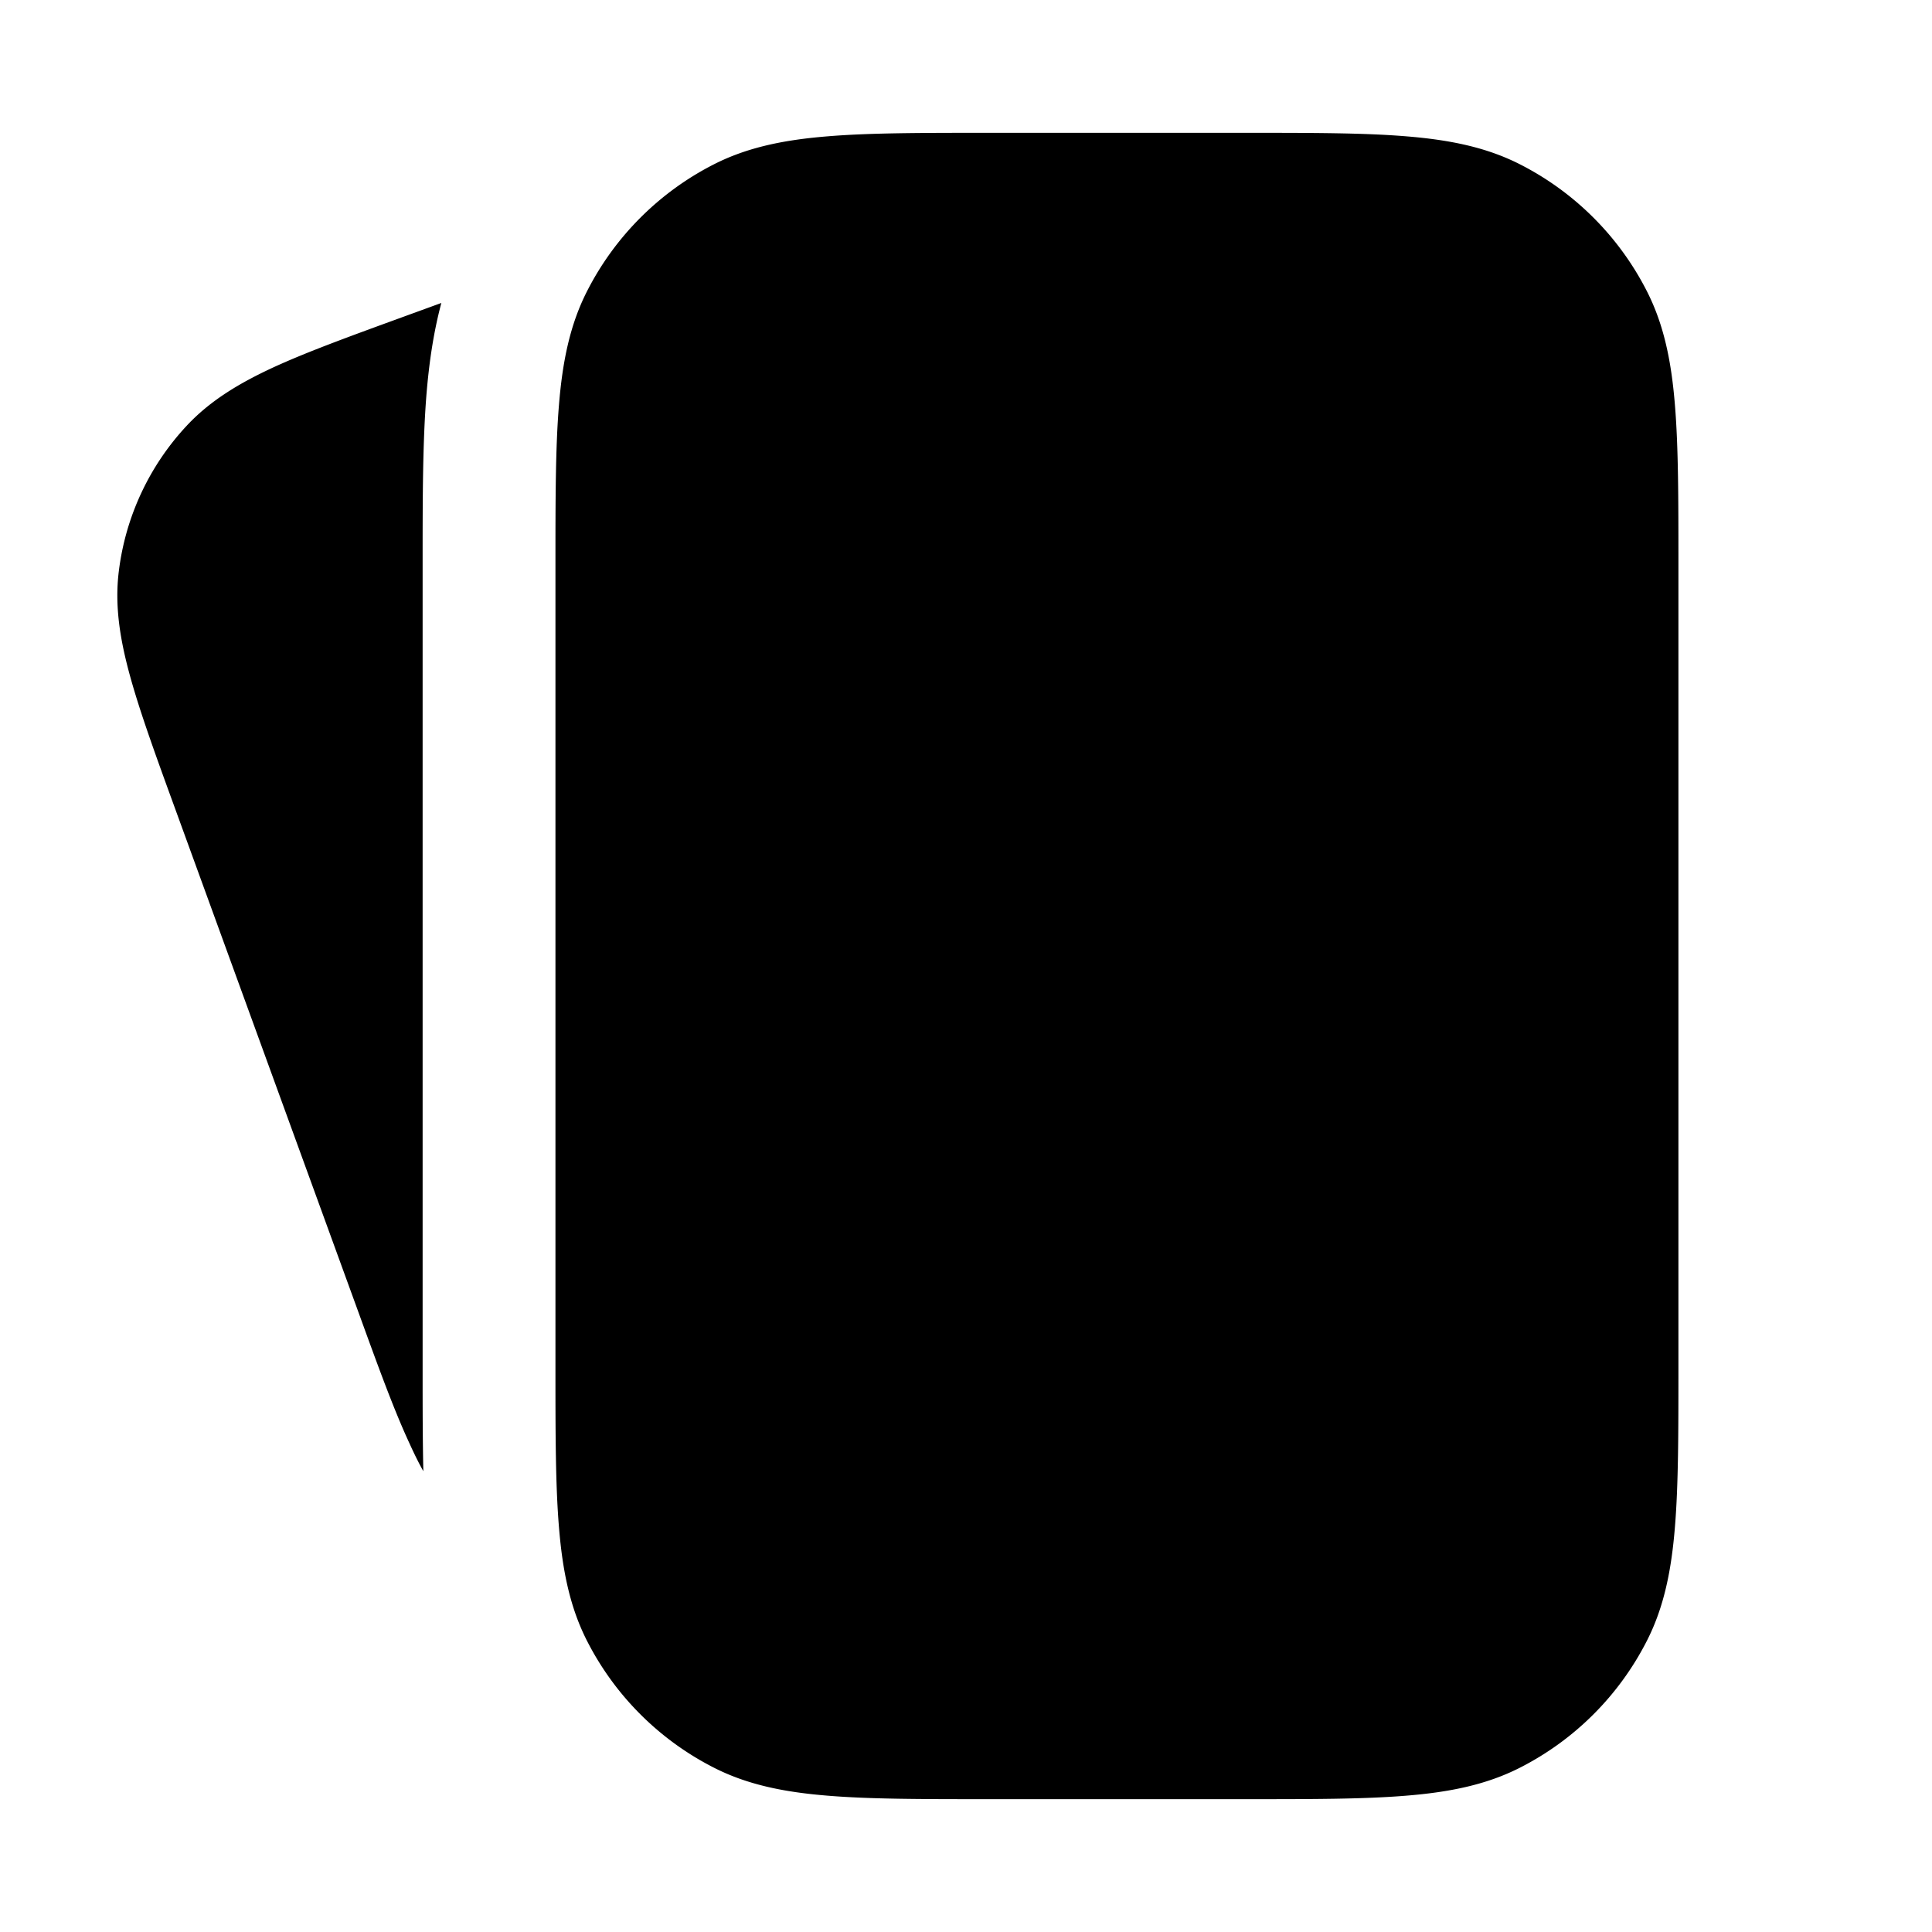 <svg width="16" height="16" fill="none" xmlns="http://www.w3.org/2000/svg"><path d="M8.182 1.1h2.136c.545 0 .978 0 1.328.029.358.029.664.09.944.233a2.4 2.4 0 0 1 1.048 1.048c.143.28.204.586.233.944.029.35.029.783.029 1.328v6.636c0 .545 0 .978-.029 1.328-.029.358-.09.664-.233.944a2.4 2.4 0 0 1-1.048 1.048c-.28.143-.586.204-.944.233-.35.029-.783.029-1.328.029H8.182c-.545 0-.978 0-1.328-.029-.358-.029-.664-.09-.944-.233a2.4 2.4 0 0 1-1.048-1.048c-.143-.28-.204-.586-.233-.944-.029-.35-.029-.783-.029-1.329V4.683c0-.545 0-.978.029-1.328.029-.358.09-.664.233-.944A2.4 2.4 0 0 1 5.91 1.362c.28-.143.586-.204.944-.233.35-.029.783-.029 1.328-.029Zm-4.65 2.164c.02-.241.054-.496.123-.755l-.302.11c-.447.163-.805.293-1.086.422-.288.133-.528.278-.721.485a2.15 2.15 0 0 0-.562 1.205c-.035.281.008.558.092.864.082.299.212.657.375 1.104l1.517 4.167c.162.446.292.805.422 1.085.037.082.075.16.116.233-.006-.26-.006-.538-.006-.832V4.648c0-.515 0-.988.032-1.384Z" fill="#000"/></svg>
